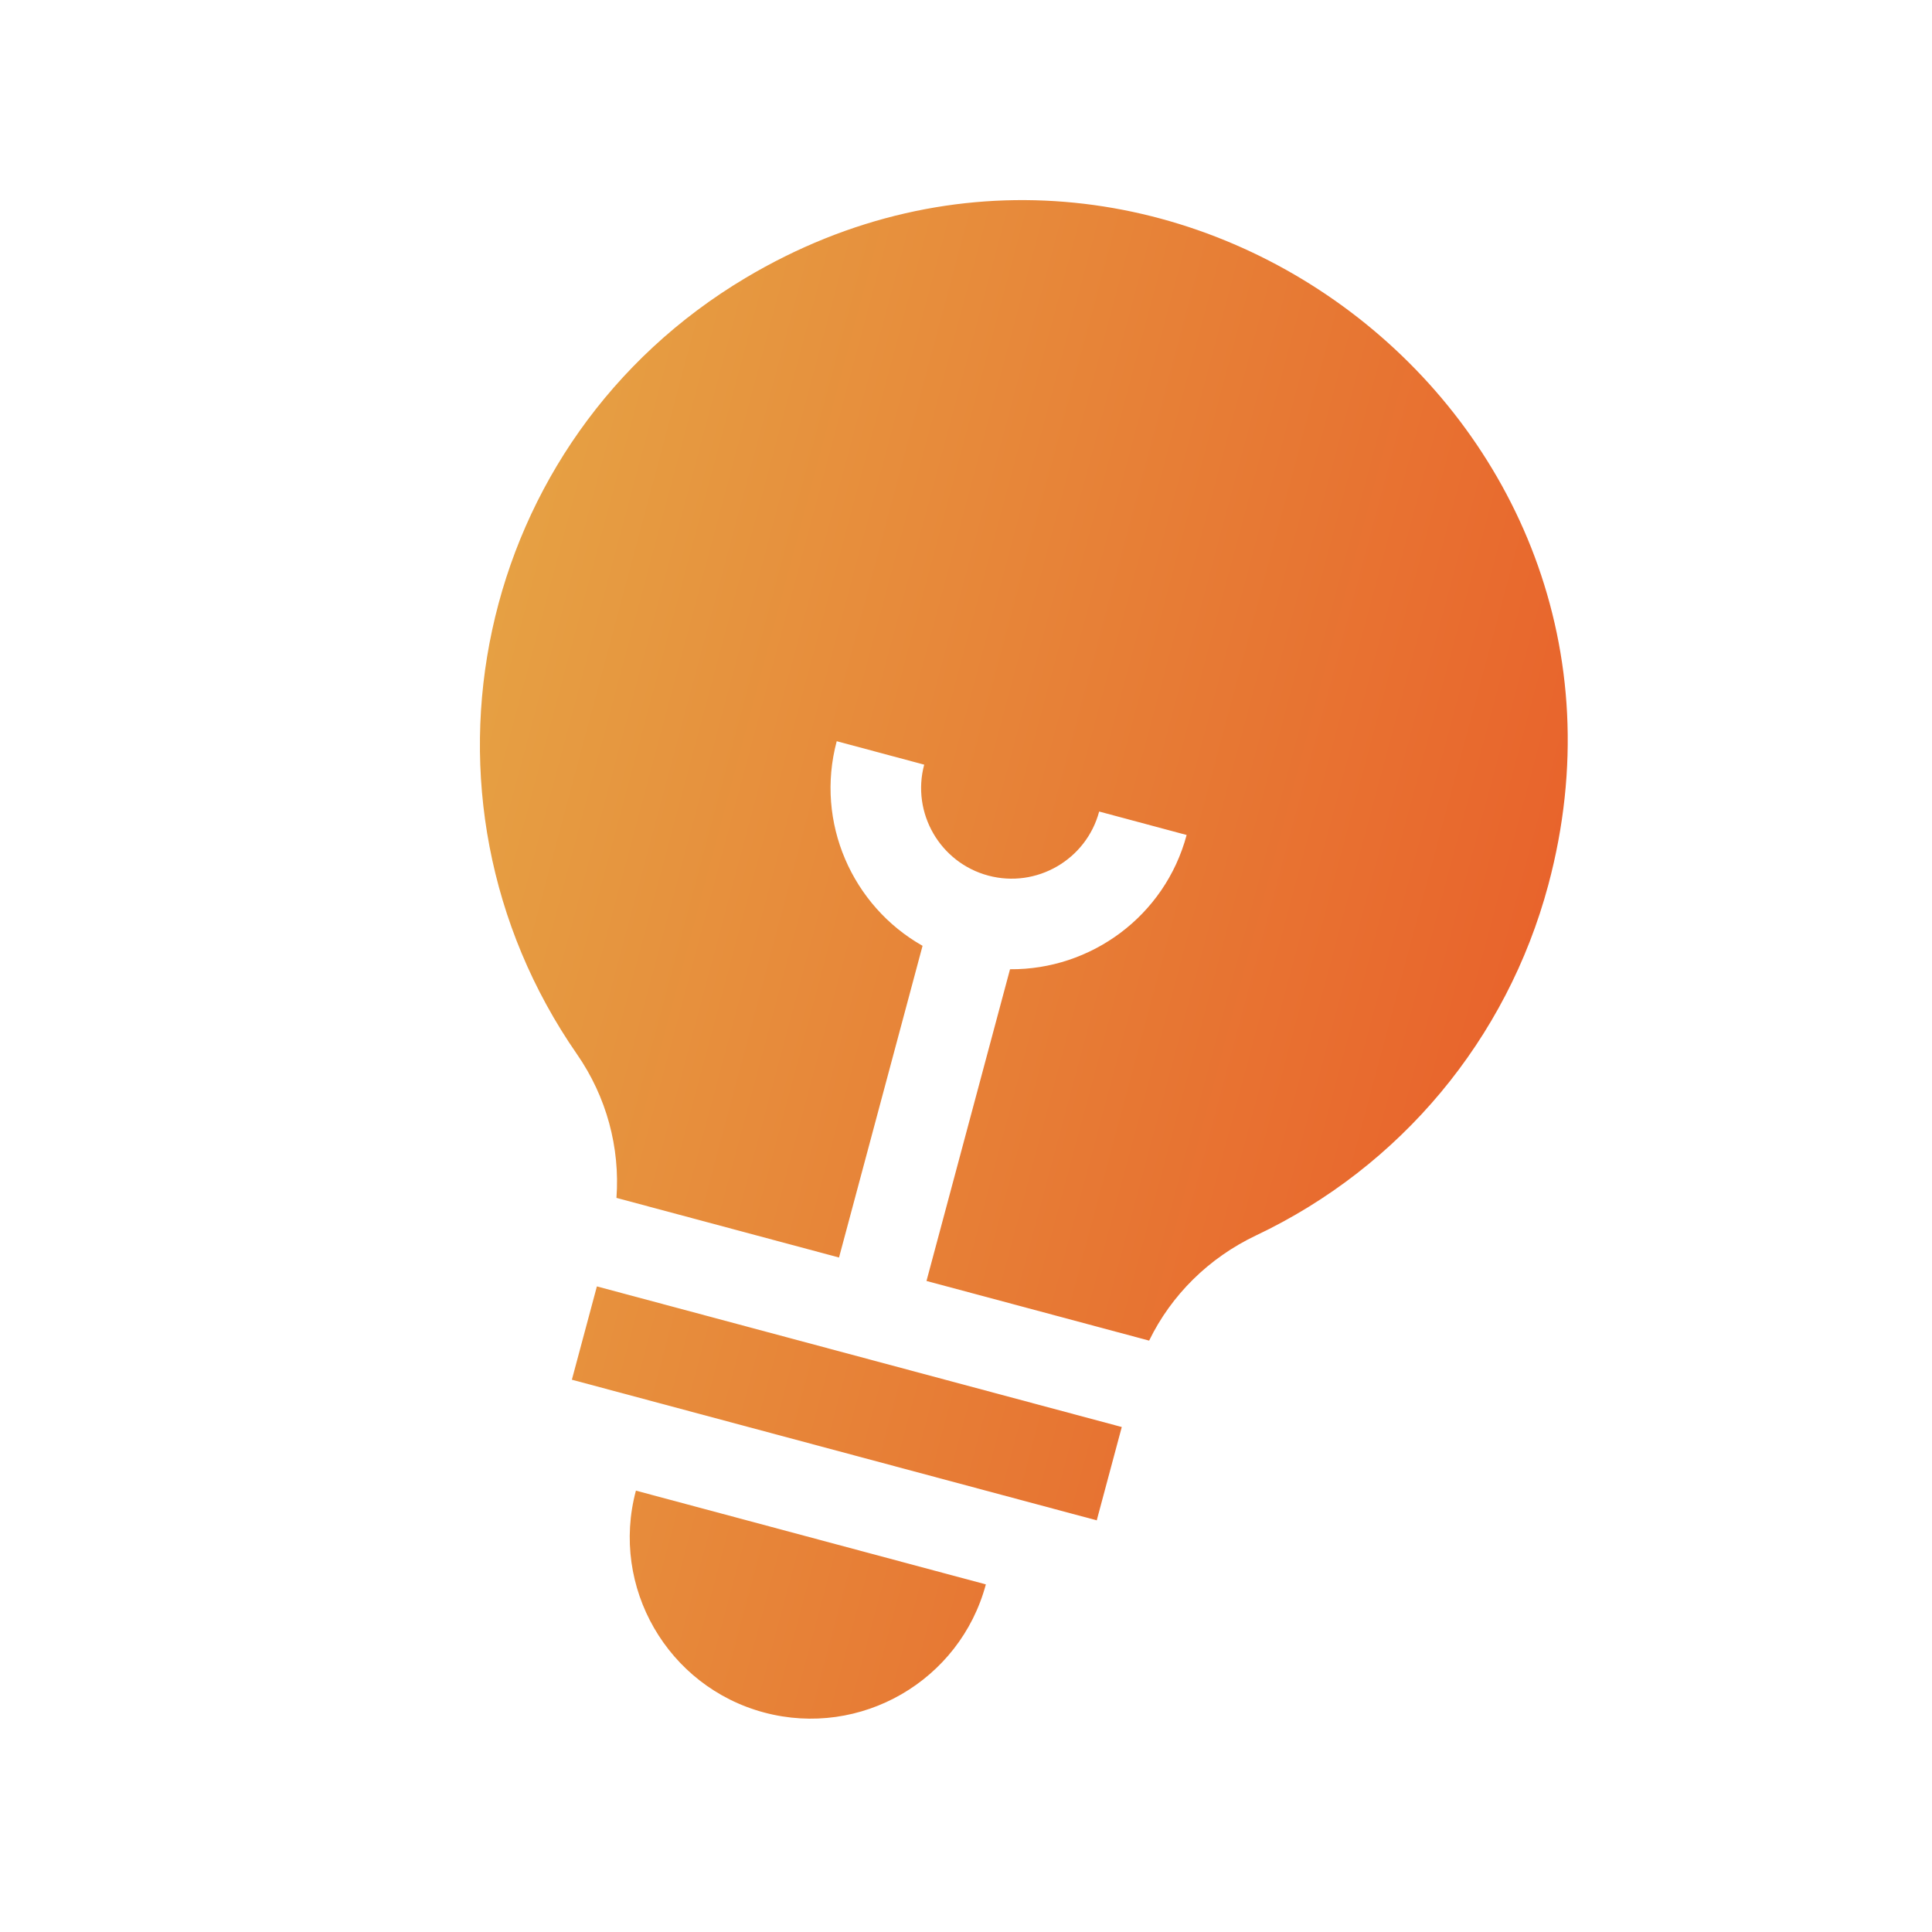 <svg width="80" height="80" viewBox="0 0 80 80" fill="none" xmlns="http://www.w3.org/2000/svg">
<g clip-path="url(#clip0_13_3032)">
<path d="M23.89 43.65C25.115 45.416 25.678 47.516 25.526 49.602L34.742 52.071L38.201 39.164C35.296 37.521 33.744 34.062 34.647 30.692L38.269 31.663C37.734 33.66 38.924 35.721 40.921 36.256C42.919 36.791 44.979 35.601 45.514 33.604L49.136 34.575C48.234 37.944 45.16 40.164 41.823 40.134L38.364 53.042L47.583 55.512C48.498 53.63 50.048 52.088 52.011 51.156C57.99 48.321 62.4 43.032 64.111 36.646C69.332 17.163 48.135 1.229 30.879 11.504C19.617 18.21 16.476 32.954 23.89 43.65ZM31.636 70.91C35.63 71.98 39.751 69.601 40.822 65.606L26.332 61.724C25.262 65.718 27.641 69.839 31.636 70.91ZM24.716 53.267L46.45 59.09L45.414 62.954L23.68 57.131L24.716 53.267Z" fill="url(#paint0_linear_13_3032)"/>
</g>
<defs>
<linearGradient id="paint0_linear_13_3032" x1="18.184" y1="34.176" x2="61.652" y2="45.824" gradientUnits="userSpaceOnUse">
<stop stop-color="#E6A043"/>
<stop offset="1" stop-color="#E8642C"/>
</linearGradient>
<clipPath id="clip0_13_3032">
<rect width="64" height="64" fill="white" transform="translate(17.29 0.808) rotate(15)"/>
</clipPath>
</defs>
</svg>
